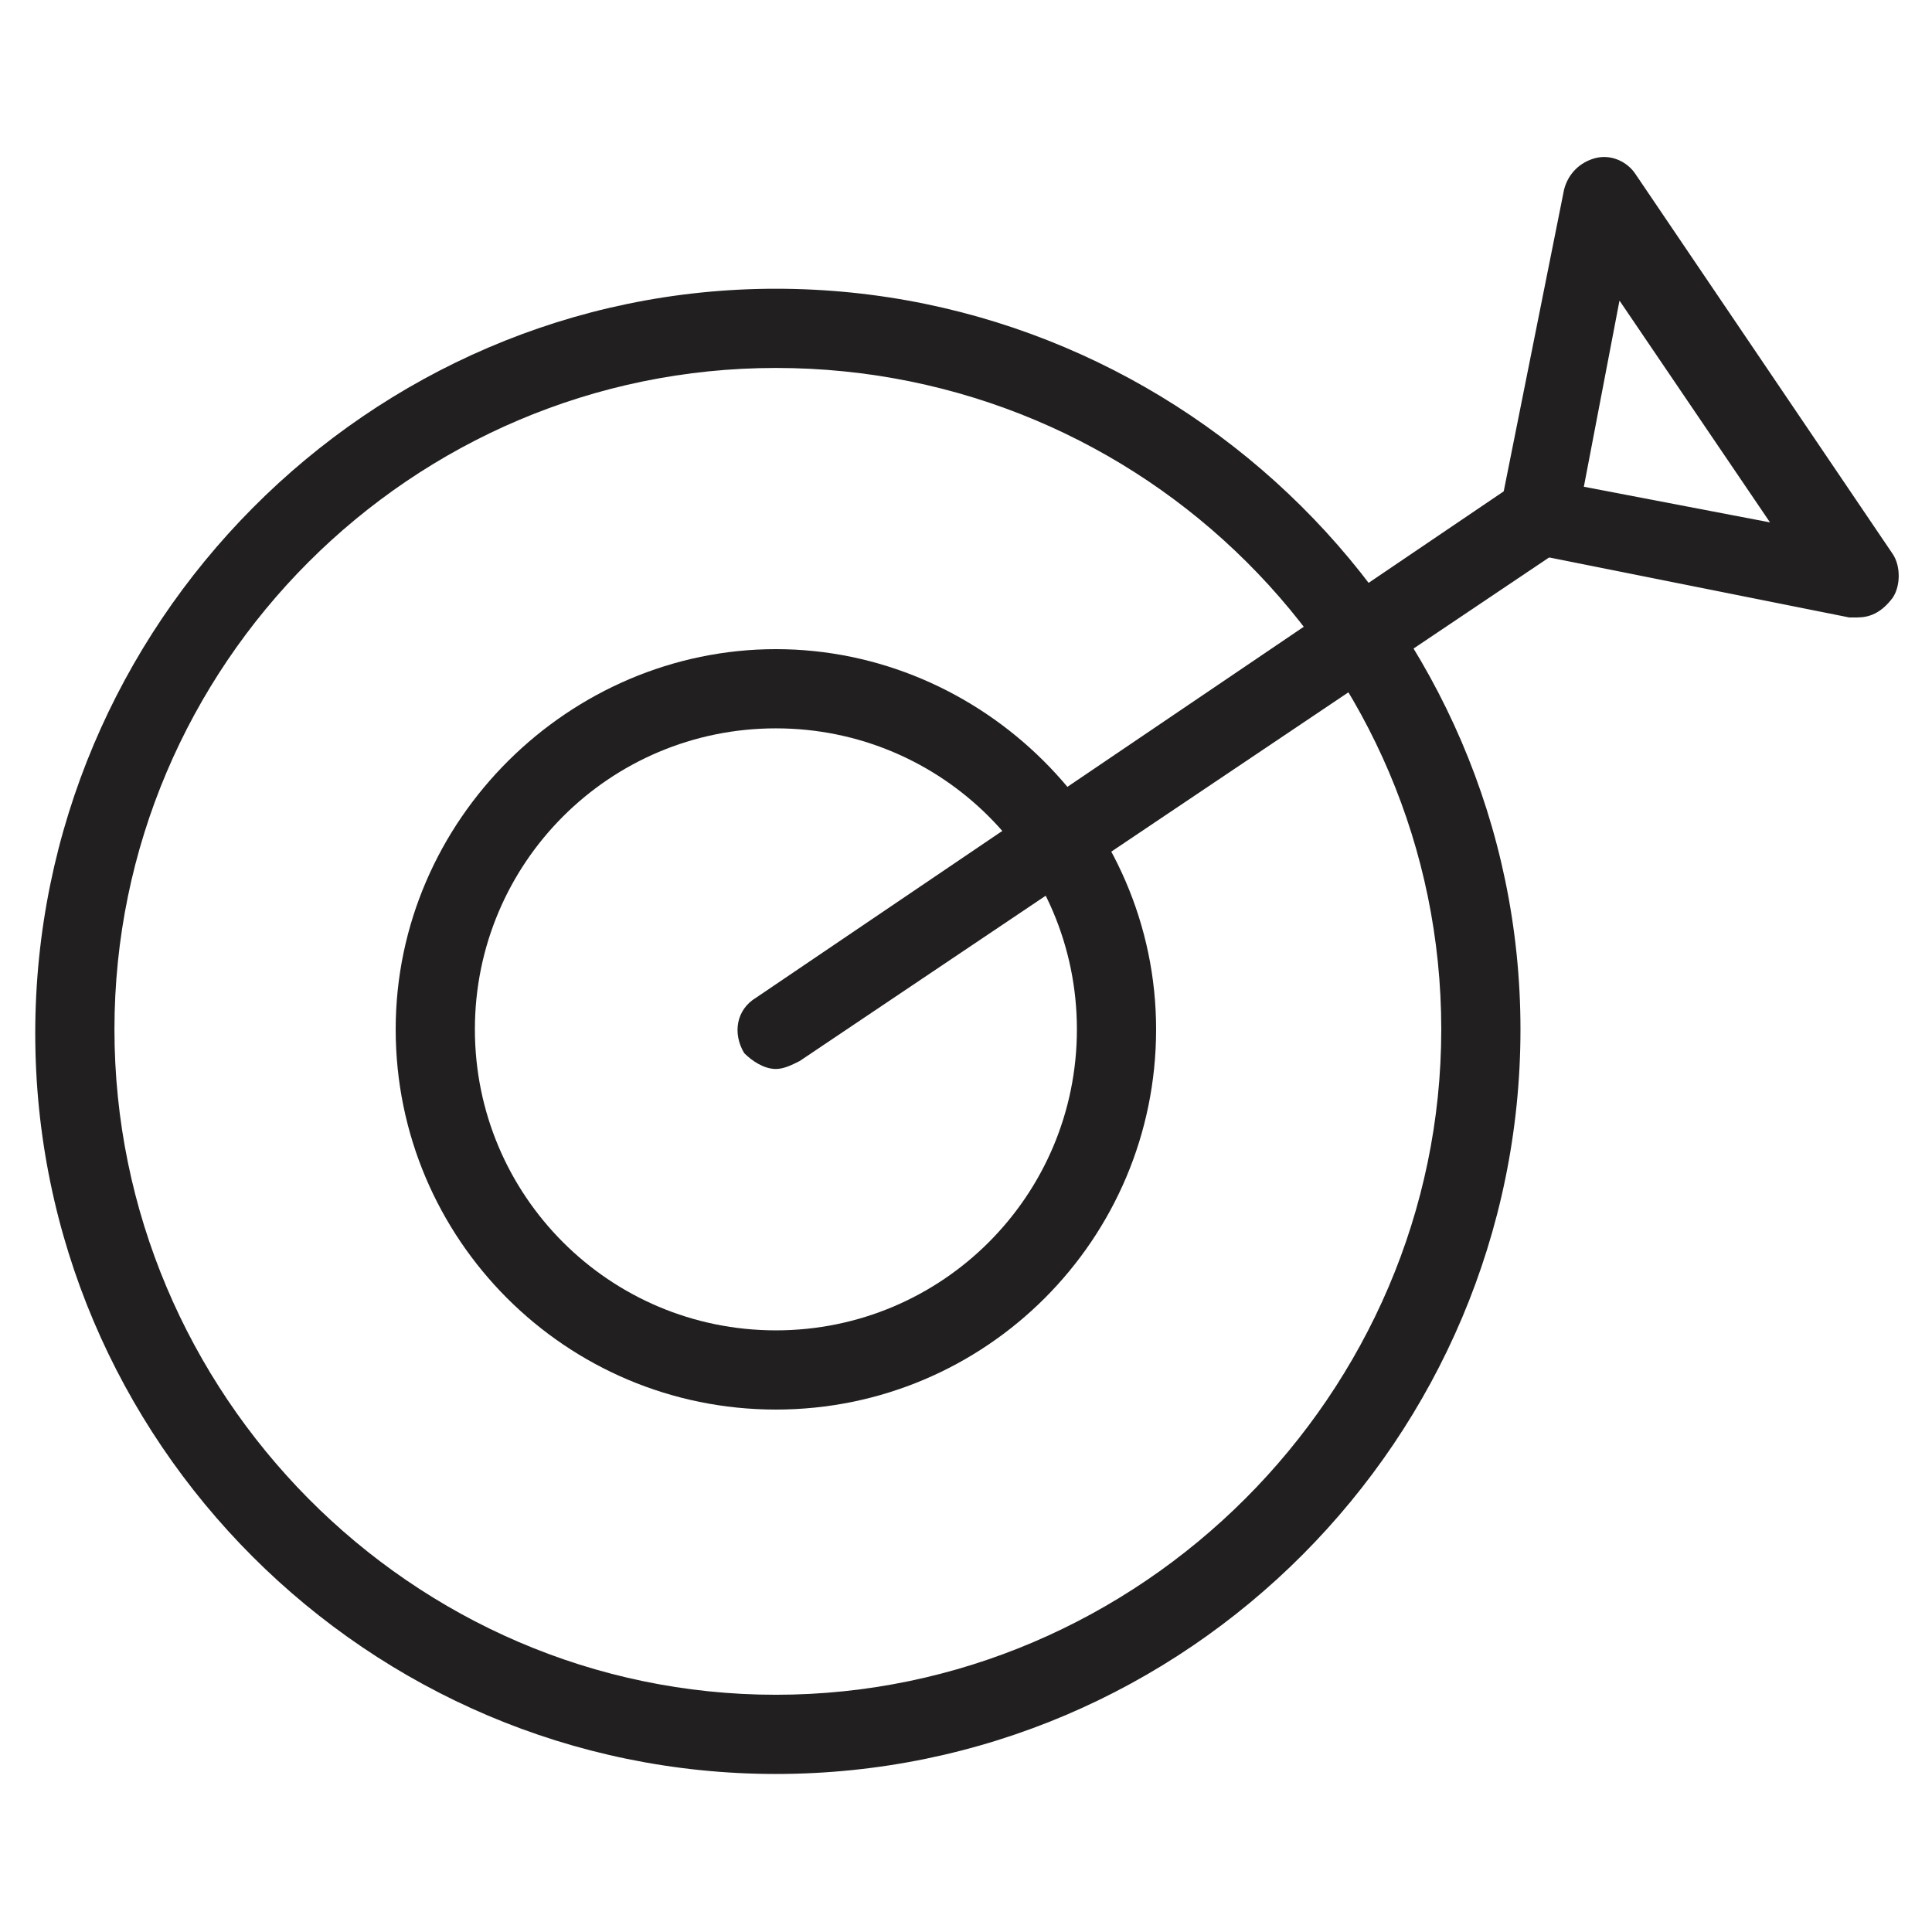 <?xml version="1.0" encoding="UTF-8"?>
<!-- Uploaded to: SVG Repo, www.svgrepo.com, Generator: SVG Repo Mixer Tools -->
<svg width="800px" height="800px" version="1.1" viewBox="144 144 512 512" xmlns="http://www.w3.org/2000/svg">
 <g fill="#221f20">
  <path d="m349.62 427.29c-3.148 0-6.297-2.098-8.398-4.199-3.148-5.246-2.098-11.547 3.148-14.695l198.38-134.35c5.246-3.148 11.547-2.098 14.695 3.148 3.148 5.246 2.098 11.547-3.148 14.695l-198.38 133.3c-2.098 1.051-4.199 2.102-6.297 2.102z"/>
  <path d="m636.16 307.63h-2.098l-83.969-16.793c-5.246-1.051-9.445-6.297-8.398-12.594l16.793-83.969c1.051-4.199 4.199-7.348 8.398-8.398 4.199-1.051 8.398 1.051 10.496 4.199l68.223 100.76c2.098 3.148 2.098 8.398 0 11.547-3.148 4.195-6.297 5.246-9.445 5.246zm-72.422-34.637 49.332 9.445-39.887-58.777z"/>
  <path d="m349.62 517.55c-55.629 0-100.76-45.133-100.76-100.76 0-55.629 46.184-100.76 100.76-100.76 54.578 0 100.76 45.133 100.76 100.76 0 55.629-45.133 100.76-100.76 100.76zm0-180.53c-44.082 0-79.77 35.688-79.77 79.77s35.688 79.77 79.77 79.77c44.082 0 79.77-35.688 79.77-79.77 0-44.086-35.688-79.77-79.77-79.77z"/>
  <path d="m349.62 614.12c-108.11 0-196.28-88.168-196.28-196.28 0-108.11 88.168-197.32 196.28-197.32 108.11 0 197.32 88.168 197.32 196.28s-88.164 197.32-197.32 197.32zm0-372.61c-96.562 0-175.29 78.723-175.29 175.29s78.723 176.33 175.29 176.33 176.33-79.77 176.33-176.33-78.719-175.29-176.33-175.29z"/>
 </g>
</svg>